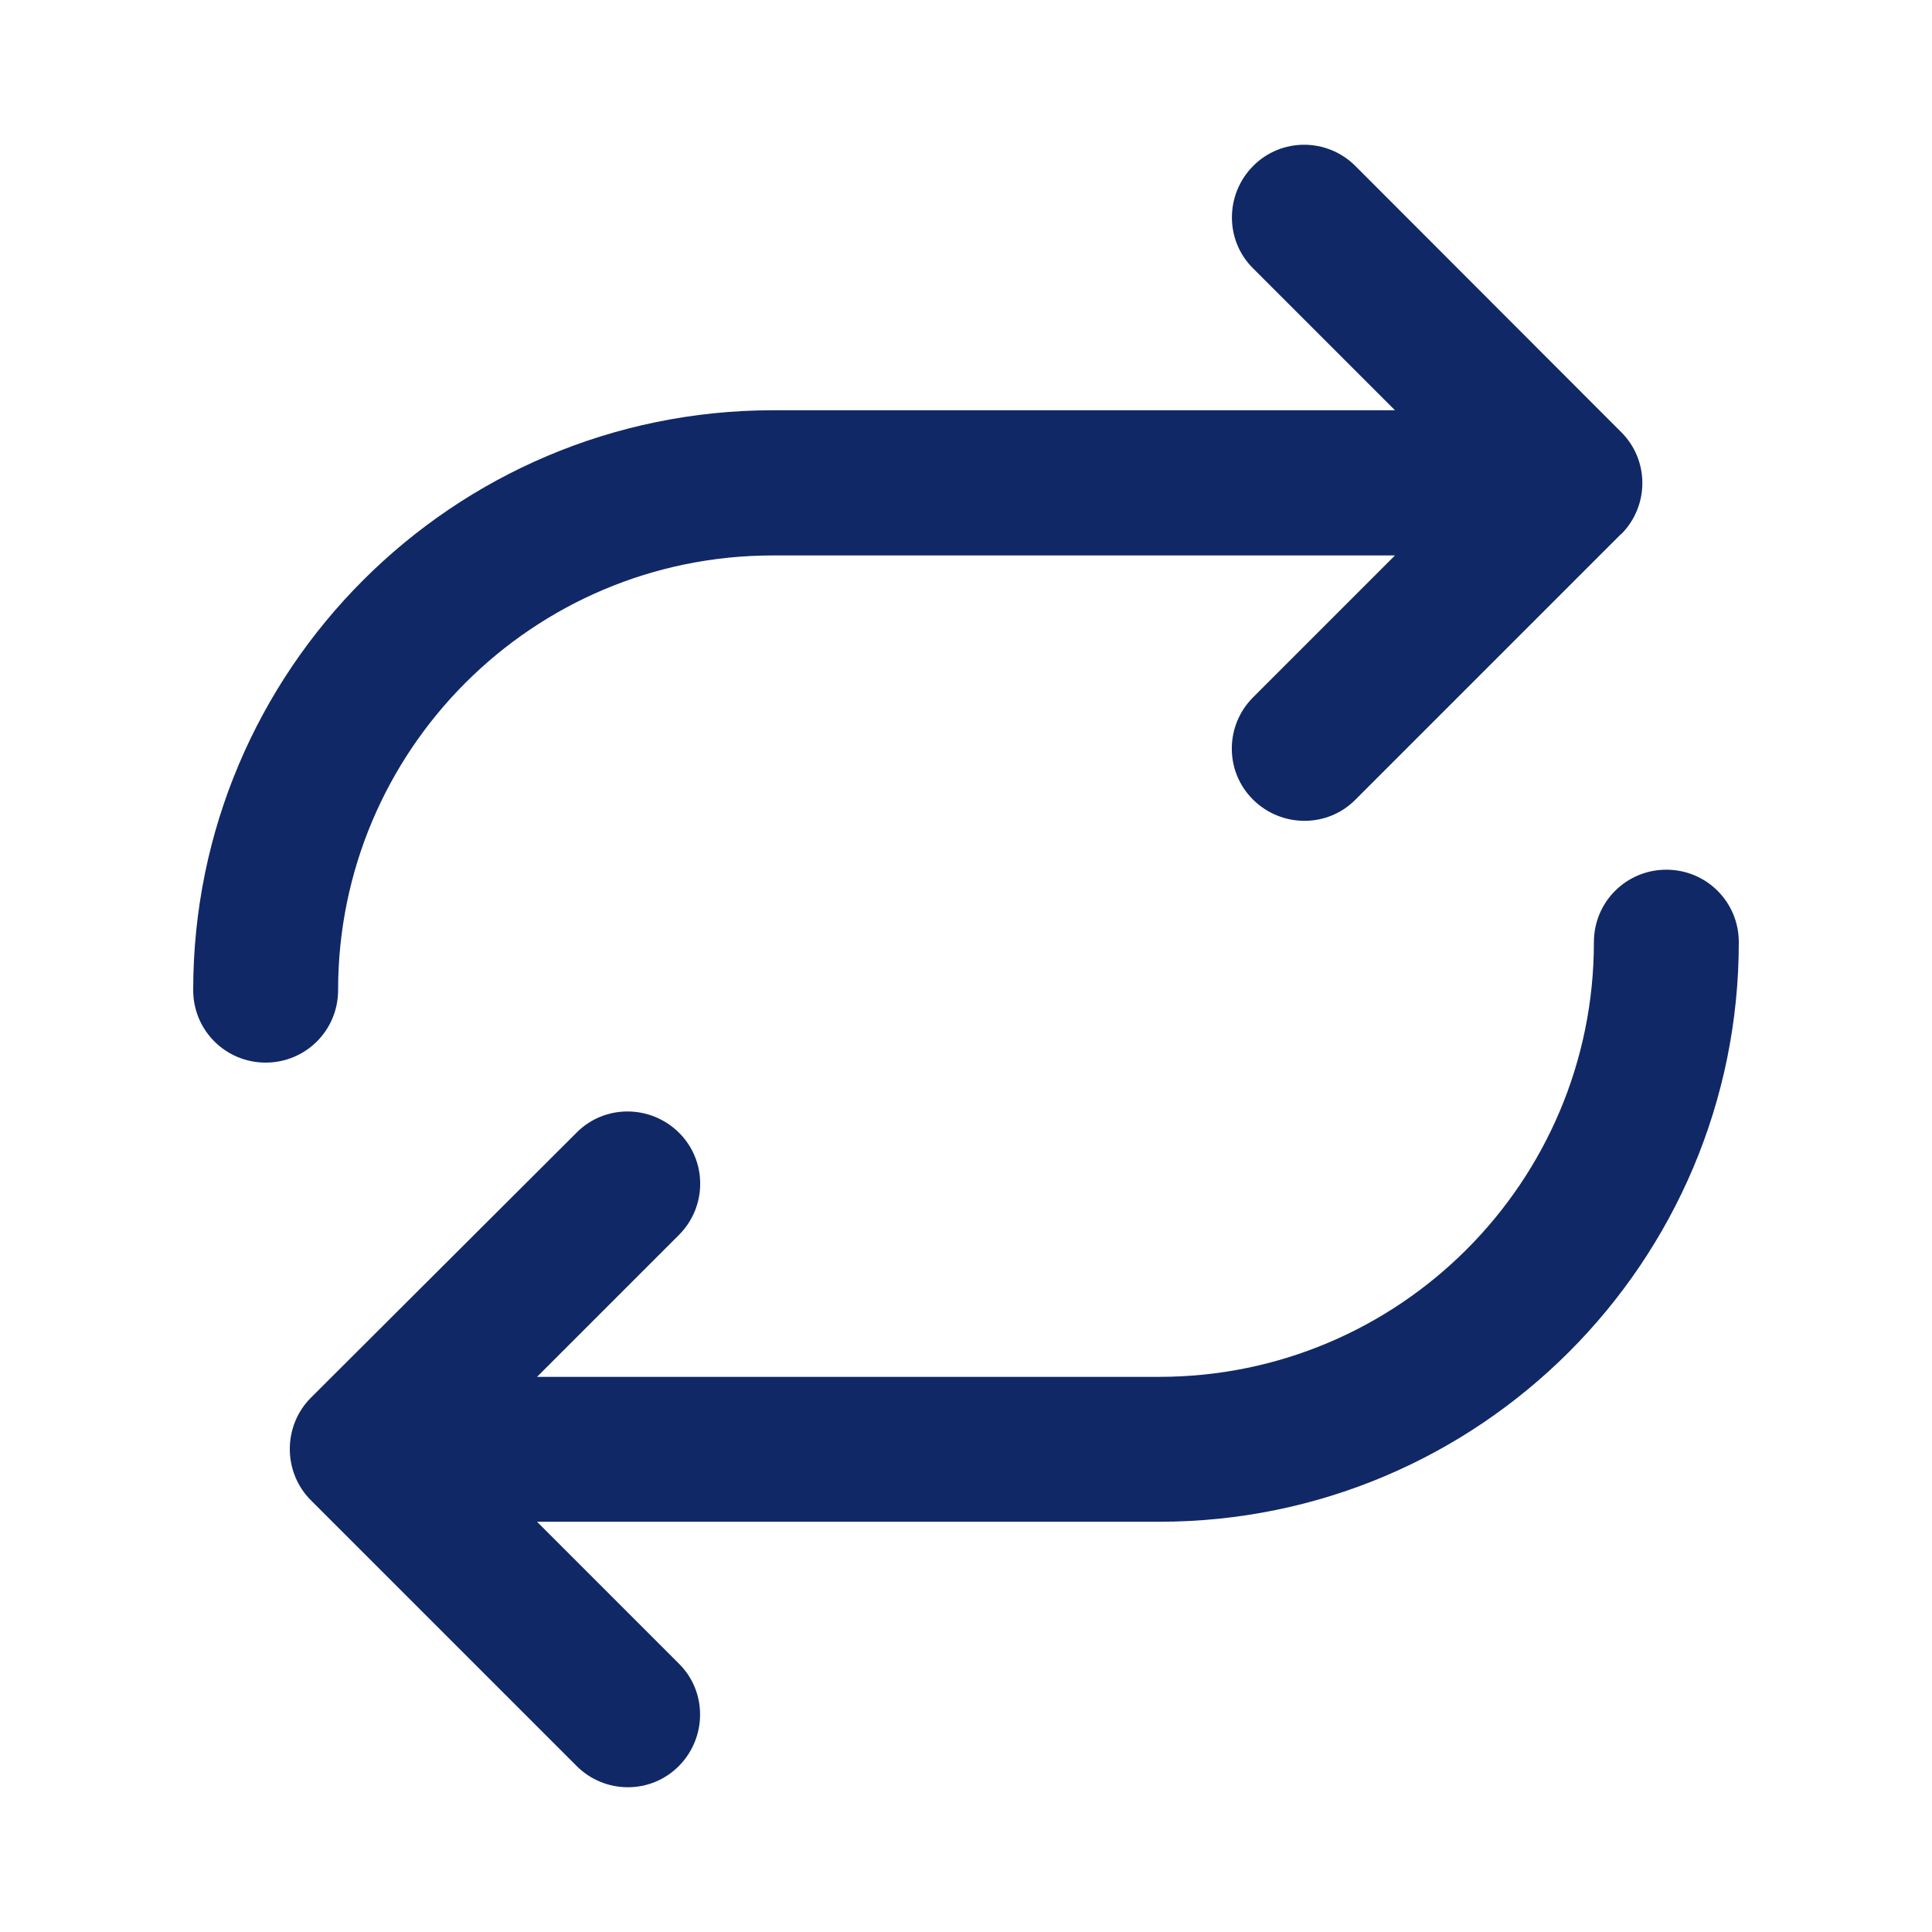 <svg xmlns="http://www.w3.org/2000/svg" viewBox="0 0 640 640"><!--!Font Awesome Pro 7.1.0 by @fontawesome - https://fontawesome.com License - https://fontawesome.com/license (Commercial License) Copyright 2025 Fonticons, Inc.--><path fill="#112867" d="M537 177C546.4 167.6 546.4 152.4 537 143.1L449 55C439.6 45.6 424.4 45.6 415.1 55C405.8 64.4 405.7 79.6 415.1 88.9L462.1 135.9L256 135.9C150 136 64 222 64 328C64 341.3 74.7 352 88 352C101.3 352 112 341.3 112 328C112 248.5 176.5 184 256 184L462.1 184L415.1 231C405.7 240.4 405.7 255.6 415.1 264.9C424.5 274.2 439.7 274.3 449 264.9L537 176.9zM103 463C98.5 467.5 96 473.6 96 480C96 486.4 98.5 492.5 103 497L191 585C200.4 594.4 215.6 594.4 224.9 585C234.2 575.6 234.3 560.4 224.9 551.1L177.9 504.1L384 504.1C490 504.1 576 418.1 576 312.1C576 298.8 565.3 288.1 552 288.1C538.7 288.1 528 298.8 528 312.1C528 391.6 463.5 456.1 384 456.1L177.9 456.1L224.9 409.1C234.3 399.7 234.3 384.5 224.9 375.2C215.5 365.9 200.3 365.8 191 375.2L103 463z"/></svg>